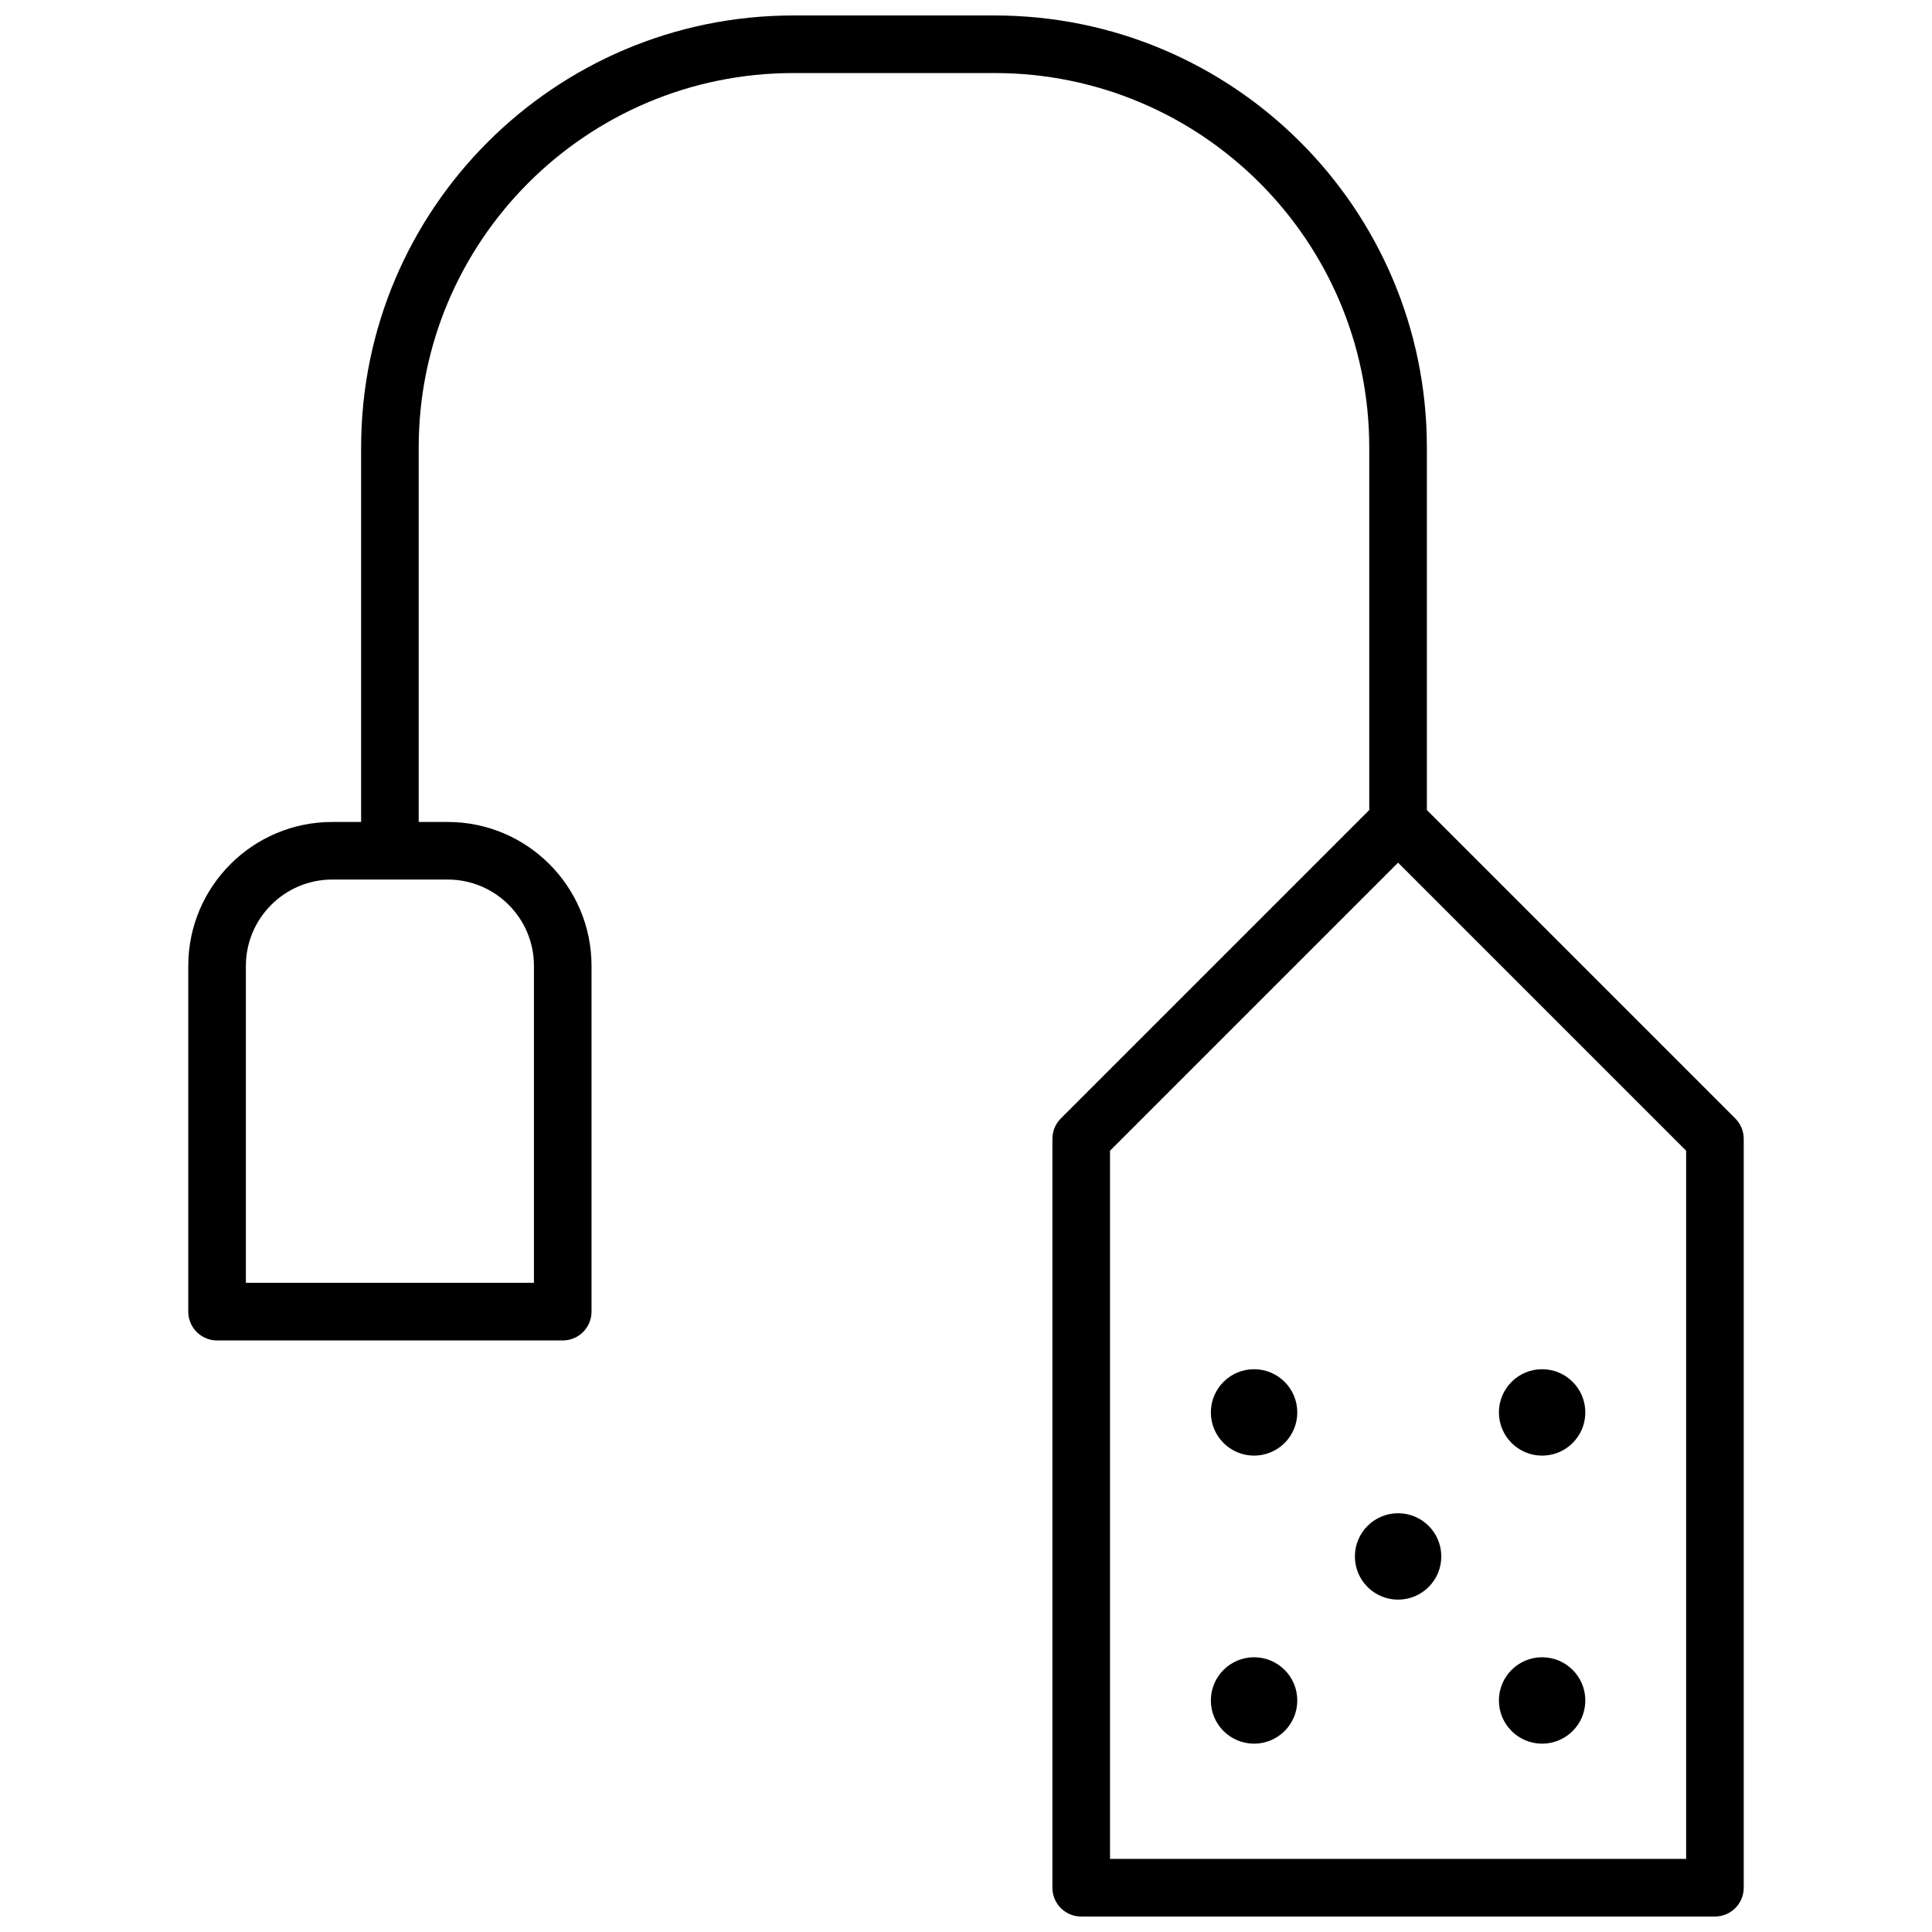 <?xml version="1.0" encoding="UTF-8"?>
<!-- Uploaded to: SVG Repo, www.svgrepo.com, Generator: SVG Repo Mixer Tools -->
<svg width="800px" height="800px" version="1.1" viewBox="144 144 512 512" xmlns="http://www.w3.org/2000/svg">
 <defs>
  <clipPath id="a">
   <path d="m193 148.09h414v503.81h-414z"/>
  </clipPath>
 </defs>
 <g clip-path="url(#a)">
  <path d="m239.7 361.83v-99.234c0-63.227 51.324-114.5 114.57-114.5h53.297c63.281 0 114.57 51.254 114.57 114.5v96.07l81.734 81.734c1.43 1.43 2.234 3.371 2.234 5.398v198.47c0 4.215-3.418 7.633-7.633 7.633h-167.94c-4.215 0-7.633-3.418-7.633-7.633v-198.47c0-2.027 0.805-3.969 2.234-5.398l81.734-81.734v-96.07c0-54.816-44.453-99.238-99.305-99.238h-53.297c-54.816 0-99.305 44.445-99.305 99.238v99.234h7.668c21.062 0 38.133 17.074 38.133 38.137v91.633c0 4.215-3.418 7.633-7.633 7.633h-91.602c-4.215 0-7.633-3.418-7.633-7.633v-91.633c0-21.043 17.113-38.137 38.137-38.137zm198.47 274.8h152.67v-187.68l-76.336-76.336-76.336 76.336zm-152.67-236.67c0-12.633-10.238-22.871-22.867-22.871h-30.598c-12.594 0-22.871 10.262-22.871 22.871v83.996h76.336zm190.84 206.13c-6.324 0-11.449-5.125-11.449-11.449 0-6.324 5.125-11.449 11.449-11.449s11.453 5.125 11.453 11.449c0 6.324-5.129 11.449-11.453 11.449zm76.336 0c-6.324 0-11.449-5.125-11.449-11.449 0-6.324 5.125-11.449 11.449-11.449s11.449 5.125 11.449 11.449c0 6.324-5.125 11.449-11.449 11.449zm-76.336-76.332c-6.324 0-11.449-5.129-11.449-11.453 0-6.324 5.125-11.449 11.449-11.449s11.453 5.125 11.453 11.449c0 6.324-5.129 11.453-11.453 11.453zm76.336 0c-6.324 0-11.449-5.129-11.449-11.453 0-6.324 5.125-11.449 11.449-11.449s11.449 5.125 11.449 11.449c0 6.324-5.125 11.453-11.449 11.453zm-38.168 38.164c-6.324 0-11.449-5.125-11.449-11.449s5.125-11.449 11.449-11.449 11.449 5.125 11.449 11.449-5.125 11.449-11.449 11.449z" fill-rule="evenodd"/>
 </g>
</svg>